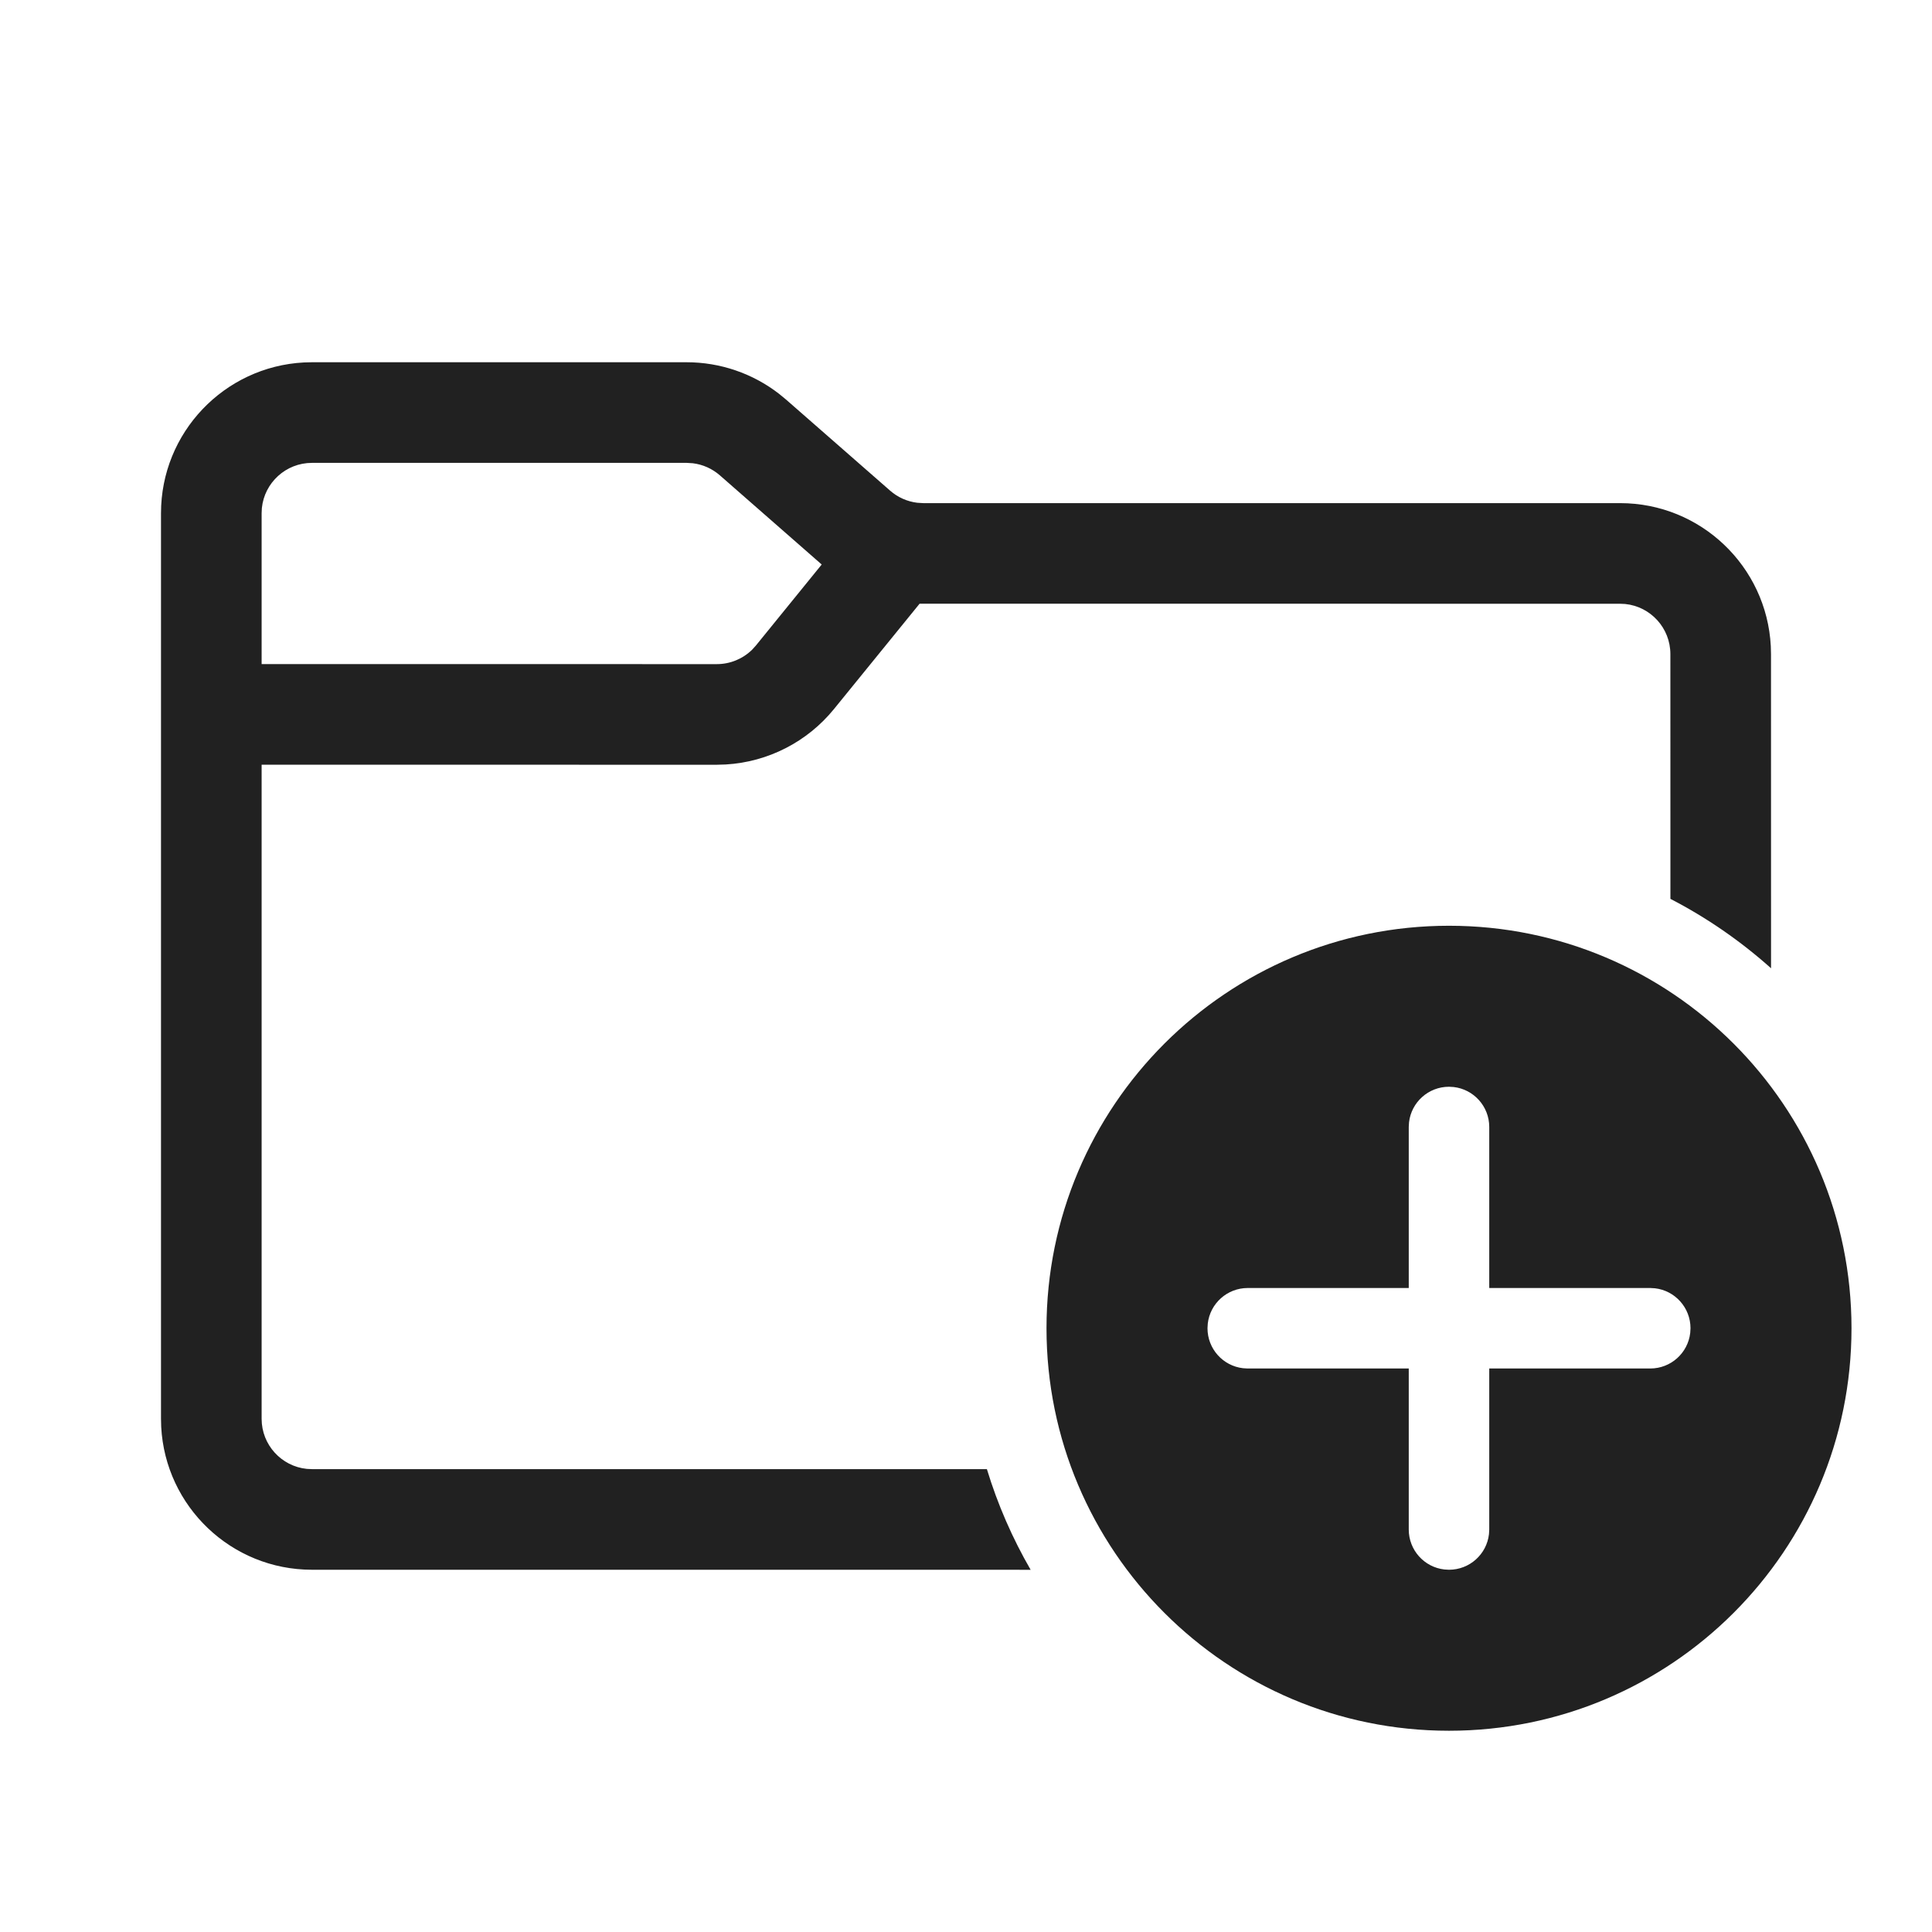 <?xml version="1.0" encoding="UTF-8"?>
<svg width="800px" height="800px" viewBox="0 0 48 48" version="1.1" xmlns="http://www.w3.org/2000/svg" xmlns:xlink="http://www.w3.org/1999/xlink">
    
    <title>ic_fluent_folder_add_48_regular</title>
    <desc>Created with Sketch.</desc>
    <g id="🔍-Product-Icons" stroke="none" stroke-width="1" fill="none" fill-rule="evenodd">
        <g id="ic_fluent_folder_add_48_regular" fill="#212121" fill-rule="nonzero">
            <path d="M17.061,9 C17.893,9 18.7,9.277 19.355,9.784 L19.53,9.928 L22.116,12.191 C22.306,12.357 22.541,12.461 22.789,12.491 L22.939,12.5 L40.25,12.5 C42.254,12.5 43.891,14.072 43.995,16.051 L44,16.25 L44.001,24.056 C43.247,23.382 42.408,22.801 41.501,22.332 L41.5,16.25 C41.5,15.603 41.008,15.07 40.378,15.006 L40.25,15 L22.847,14.999 L20.721,17.615 C20.056,18.433 19.08,18.931 18.035,18.993 L17.81,19 L6.5,18.999 L6.5,35.25 C6.5,35.897 6.992,36.43 7.622,36.494 L7.75,36.5 L24.519,36.5 C24.787,37.381 25.154,38.219 25.606,39.001 L7.75,39 C5.746,39 4.109,37.428 4.005,35.449 L4,35.25 L4,12.75 C4,10.746 5.572,9.109 7.551,9.005 L7.75,9 L17.061,9 Z M17.061,11.5 L7.75,11.5 C7.103,11.5 6.57,11.992 6.506,12.622 L6.5,12.75 L6.5,16.499 L17.81,16.5 C18.139,16.5 18.453,16.37 18.686,16.142 L18.78,16.038 L20.415,14.025 L17.884,11.809 C17.694,11.643 17.459,11.539 17.211,11.509 L17.061,11.5 Z M36,23 C41.523,23 46,27.477 46,33 C46,38.523 41.523,43 36,43 C30.477,43 26,38.523 26,33 C26,27.477 30.477,23 36,23 Z M36,27 C35.487,27 35.064,27.386 35.007,27.883 L35,28 L35,32 L31,32 C30.487,32 30.064,32.386 30.007,32.883 L30,33 C30,33.513 30.386,33.936 30.883,33.993 L31,34 L35,34 L35,38 C35,38.513 35.386,38.936 35.883,38.993 L36,39 C36.513,39 36.936,38.614 36.993,38.117 L37,38 L37,34 L41,34 C41.513,34 41.936,33.614 41.993,33.117 L42,33 C42,32.487 41.614,32.064 41.117,32.007 L41,32 L37,32 L37,28 C37,27.487 36.614,27.064 36.117,27.007 L36,27 Z" id="🎨-Color">
</path>
        </g>
    </g>
</svg>